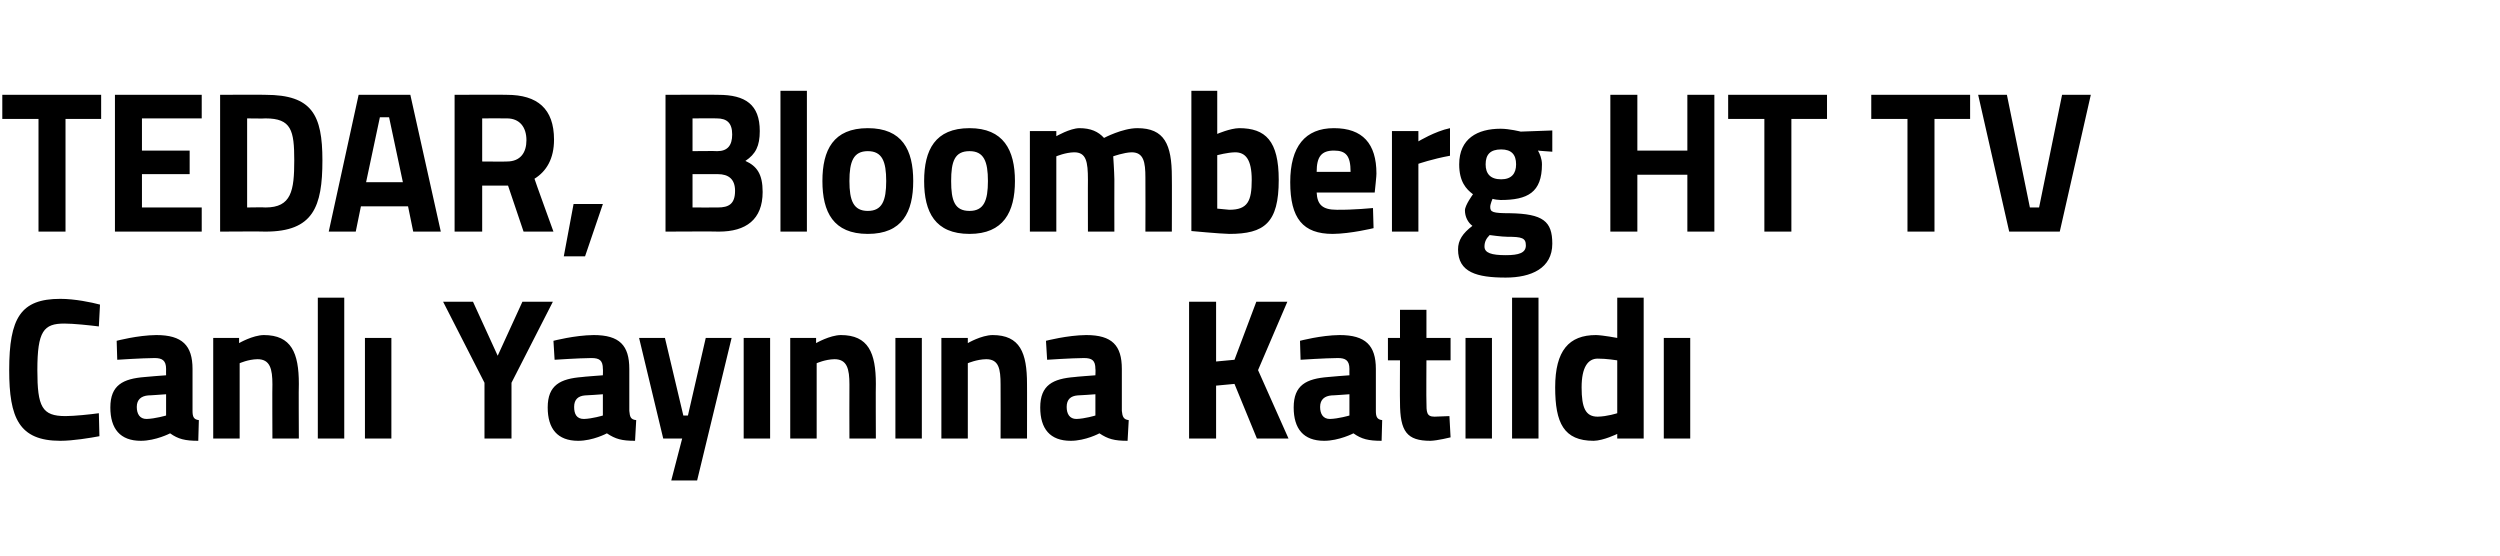 <?xml version="1.0" standalone="no"?><!DOCTYPE svg PUBLIC "-//W3C//DTD SVG 1.1//EN" "http://www.w3.org/Graphics/SVG/1.1/DTD/svg11.dtd"><svg xmlns="http://www.w3.org/2000/svg" version="1.1" width="435px" height="96.8px" viewBox="0 -14 435 96.8" style="top:-14px">  <desc>TEDAR, Bloomberg HT TV Canl Yay n na Kat ld</desc>  <defs/>  <g id="Polygon384817">    <path d="M 17.3 61.9 C 15.7 62.2 12.7 62.7 10.5 62.7 C 3.3 62.7 1.6 58.7 1.6 50.4 C 1.6 41.3 3.6 38 10.5 38 C 13 38 15.9 38.6 17.4 39 C 17.4 39 17.2 42.8 17.2 42.8 C 15.6 42.6 12.8 42.3 11.2 42.3 C 7.6 42.3 6.5 43.6 6.5 50.4 C 6.5 56.8 7.3 58.4 11.4 58.4 C 12.9 58.4 15.8 58.1 17.2 57.9 C 17.2 57.9 17.3 61.9 17.3 61.9 Z M 33.5 57.5 C 33.5 58.5 33.7 59 34.6 59.1 C 34.6 59.1 34.5 62.7 34.5 62.7 C 32.2 62.7 31 62.4 29.6 61.4 C 29.6 61.4 27.1 62.7 24.5 62.7 C 20.9 62.7 19.2 60.6 19.2 56.9 C 19.2 53 21.4 51.9 25.2 51.6 C 25.21 51.57 28.9 51.3 28.9 51.3 C 28.9 51.3 28.88 50.21 28.9 50.2 C 28.9 48.7 28.2 48.3 26.9 48.3 C 24.59 48.32 20.4 48.6 20.4 48.6 L 20.3 45.3 C 20.3 45.3 23.94 44.33 27.2 44.3 C 31.7 44.3 33.5 46.1 33.5 50.2 C 33.5 50.2 33.5 57.5 33.5 57.5 Z M 25.8 54.8 C 24.6 54.9 23.8 55.5 23.8 56.8 C 23.8 58 24.3 58.9 25.5 58.9 C 26.99 58.86 28.9 58.3 28.9 58.3 L 28.9 54.6 C 28.9 54.6 25.76 54.83 25.8 54.8 Z M 37.1 62.3 L 37.1 44.8 L 41.6 44.8 L 41.6 45.7 C 41.6 45.7 43.96 44.33 45.9 44.3 C 50.7 44.3 52 47.4 52 52.8 C 51.95 52.77 52 62.3 52 62.3 L 47.4 62.3 C 47.4 62.3 47.36 52.9 47.4 52.9 C 47.4 50.2 47 48.5 44.8 48.5 C 43.17 48.53 41.7 49.2 41.7 49.2 L 41.7 62.3 L 37.1 62.3 Z M 55.3 37.8 L 59.9 37.8 L 59.9 62.3 L 55.3 62.3 L 55.3 37.8 Z M 63.5 44.8 L 68.1 44.8 L 68.1 62.3 L 63.5 62.3 L 63.5 44.8 Z M 89 62.3 L 84.3 62.3 L 84.3 52.6 L 77.1 38.5 L 82.3 38.5 L 86.6 47.9 L 90.9 38.5 L 96.2 38.5 L 89 52.6 L 89 62.3 Z M 109.5 57.5 C 109.6 58.5 109.7 59 110.7 59.1 C 110.7 59.1 110.5 62.7 110.5 62.7 C 108.2 62.7 107.1 62.4 105.6 61.4 C 105.6 61.4 103.2 62.7 100.6 62.7 C 97 62.7 95.3 60.6 95.3 56.9 C 95.3 53 97.5 51.9 101.3 51.6 C 101.27 51.57 104.9 51.3 104.9 51.3 C 104.9 51.3 104.94 50.21 104.9 50.2 C 104.9 48.7 104.3 48.3 102.9 48.3 C 100.65 48.32 96.5 48.6 96.5 48.6 L 96.3 45.3 C 96.3 45.3 100 44.33 103.3 44.3 C 107.8 44.3 109.5 46.1 109.5 50.2 C 109.5 50.2 109.5 57.5 109.5 57.5 Z M 101.8 54.8 C 100.6 54.9 99.9 55.5 99.9 56.8 C 99.9 58 100.3 58.9 101.6 58.9 C 103.05 58.86 104.9 58.3 104.9 58.3 L 104.9 54.6 C 104.9 54.6 101.82 54.83 101.8 54.8 Z M 115.7 44.8 L 118.9 58.3 L 119.7 58.3 L 122.8 44.8 L 127.3 44.8 L 121.3 69.6 L 116.8 69.6 L 118.7 62.3 L 115.4 62.3 L 111.2 44.8 L 115.7 44.8 Z M 129.4 44.8 L 134 44.8 L 134 62.3 L 129.4 62.3 L 129.4 44.8 Z M 137.5 62.3 L 137.5 44.8 L 142 44.8 L 142 45.7 C 142 45.7 144.37 44.33 146.3 44.3 C 151.1 44.3 152.4 47.4 152.4 52.8 C 152.36 52.77 152.4 62.3 152.4 62.3 L 147.8 62.3 C 147.8 62.3 147.77 52.9 147.8 52.9 C 147.8 50.2 147.4 48.5 145.2 48.5 C 143.58 48.53 142.1 49.2 142.1 49.2 L 142.1 62.3 L 137.5 62.3 Z M 155.8 44.8 L 160.4 44.8 L 160.4 62.3 L 155.8 62.3 L 155.8 44.8 Z M 163.8 62.3 L 163.8 44.8 L 168.4 44.8 L 168.4 45.7 C 168.4 45.7 170.73 44.33 172.7 44.3 C 177.5 44.3 178.7 47.4 178.7 52.8 C 178.72 52.77 178.7 62.3 178.7 62.3 L 174.1 62.3 C 174.1 62.3 174.13 52.9 174.1 52.9 C 174.1 50.2 173.8 48.5 171.6 48.5 C 169.94 48.53 168.4 49.2 168.4 49.2 L 168.4 62.3 L 163.8 62.3 Z M 195.2 57.5 C 195.3 58.5 195.5 59 196.4 59.1 C 196.4 59.1 196.2 62.7 196.2 62.7 C 193.9 62.7 192.8 62.4 191.3 61.4 C 191.3 61.4 188.9 62.7 186.3 62.7 C 182.7 62.7 181 60.6 181 56.9 C 181 53 183.2 51.9 187 51.6 C 186.98 51.57 190.6 51.3 190.6 51.3 C 190.6 51.3 190.65 50.21 190.6 50.2 C 190.6 48.7 190 48.3 188.6 48.3 C 186.36 48.32 182.2 48.6 182.2 48.6 L 182 45.3 C 182 45.3 185.71 44.33 189 44.3 C 193.5 44.3 195.2 46.1 195.2 50.2 C 195.2 50.2 195.2 57.5 195.2 57.5 Z M 187.5 54.8 C 186.3 54.9 185.6 55.5 185.6 56.8 C 185.6 58 186.1 58.9 187.3 58.9 C 188.76 58.86 190.6 58.3 190.6 58.3 L 190.6 54.6 C 190.6 54.6 187.53 54.83 187.5 54.8 Z M 214.8 52.8 L 211.6 53.1 L 211.6 62.3 L 206.9 62.3 L 206.9 38.5 L 211.6 38.5 L 211.6 48.9 L 214.8 48.6 L 218.6 38.5 L 224 38.5 L 218.9 50.4 L 224.2 62.3 L 218.7 62.3 L 214.8 52.8 Z M 239.4 57.5 C 239.4 58.5 239.6 59 240.5 59.1 C 240.5 59.1 240.4 62.7 240.4 62.7 C 238.1 62.7 236.9 62.4 235.5 61.4 C 235.5 61.4 233 62.7 230.4 62.7 C 226.8 62.7 225.1 60.6 225.1 56.9 C 225.1 53 227.3 51.9 231.1 51.6 C 231.11 51.57 234.8 51.3 234.8 51.3 C 234.8 51.3 234.78 50.21 234.8 50.2 C 234.8 48.7 234.1 48.3 232.8 48.3 C 230.49 48.32 226.3 48.6 226.3 48.6 L 226.2 45.3 C 226.2 45.3 229.84 44.33 233.1 44.3 C 237.6 44.3 239.4 46.1 239.4 50.2 C 239.4 50.2 239.4 57.5 239.4 57.5 Z M 231.7 54.8 C 230.5 54.9 229.7 55.5 229.7 56.8 C 229.7 58 230.2 58.9 231.4 58.9 C 232.9 58.86 234.8 58.3 234.8 58.3 L 234.8 54.6 C 234.8 54.6 231.66 54.83 231.7 54.8 Z M 248.2 48.7 C 248.2 48.7 248.16 55.91 248.2 55.9 C 248.2 57.7 248.2 58.5 249.6 58.5 C 250.56 58.47 252.2 58.4 252.2 58.4 L 252.4 62.1 C 252.4 62.1 250.11 62.67 248.9 62.7 C 244.8 62.7 243.6 61.1 243.6 56 C 243.56 56.02 243.6 48.7 243.6 48.7 L 241.5 48.7 L 241.5 44.8 L 243.6 44.8 L 243.6 39.9 L 248.2 39.9 L 248.2 44.8 L 252.4 44.8 L 252.4 48.7 L 248.2 48.7 Z M 255 44.8 L 259.6 44.8 L 259.6 62.3 L 255 62.3 L 255 44.8 Z M 263.1 37.8 L 267.7 37.8 L 267.7 62.3 L 263.1 62.3 L 263.1 37.8 Z M 286 62.3 L 281.4 62.3 L 281.4 61.5 C 281.4 61.5 279.01 62.67 277.3 62.7 C 272.1 62.7 270.6 59.6 270.6 53.4 C 270.6 47 273 44.3 277.7 44.3 C 278.94 44.33 281.4 44.8 281.4 44.8 L 281.4 37.8 L 286 37.8 L 286 62.3 Z M 281.4 57.9 L 281.4 48.7 C 281.4 48.7 279.49 48.39 278 48.4 C 276.3 48.4 275.2 49.9 275.2 53.4 C 275.2 57 275.9 58.5 278 58.5 C 279.66 58.47 281.4 57.9 281.4 57.9 Z M 289.5 44.8 L 294.1 44.8 L 294.1 62.3 L 289.5 62.3 L 289.5 44.8 Z " stroke="none" fill="#000"/>  </g>  <g id="Polygon384816">    <path d="M 0.4 2.5 L 17.6 2.5 L 17.6 6.7 L 11.4 6.7 L 11.4 26.3 L 6.7 26.3 L 6.7 6.7 L 0.4 6.7 L 0.4 2.5 Z M 20 2.5 L 35.1 2.5 L 35.1 6.6 L 24.7 6.6 L 24.7 12.2 L 33 12.2 L 33 16.3 L 24.7 16.3 L 24.7 22.1 L 35.1 22.1 L 35.1 26.3 L 20 26.3 L 20 2.5 Z M 38.3 26.3 L 38.3 2.5 C 38.3 2.5 46.15 2.45 46.2 2.5 C 54.3 2.5 56.1 6 56.1 13.9 C 56.1 22 54.5 26.3 46.2 26.3 C 46.15 26.25 38.3 26.3 38.3 26.3 Z M 46.2 6.6 C 46.15 6.65 43 6.6 43 6.6 L 43 22.1 C 43 22.1 46.15 22.05 46.2 22.1 C 50.7 22.1 51.2 19.2 51.2 13.9 C 51.2 8.7 50.7 6.6 46.2 6.6 Z M 62.4 2.5 L 71.4 2.5 L 76.7 26.3 L 71.9 26.3 L 71 21.9 L 62.8 21.9 L 61.9 26.3 L 57.2 26.3 L 62.4 2.5 Z M 63.7 17.7 L 70.1 17.7 L 67.7 6.4 L 66.1 6.4 L 63.7 17.7 Z M 83.9 18.3 L 83.9 26.3 L 79.1 26.3 L 79.1 2.5 C 79.1 2.5 88.18 2.45 88.2 2.5 C 93.5 2.5 96.4 4.9 96.4 10.3 C 96.4 13.6 95.1 15.8 93 17.1 C 92.98 17.15 96.3 26.3 96.3 26.3 L 91.1 26.3 L 88.4 18.3 L 83.9 18.3 Z M 88.2 6.6 C 88.18 6.58 83.9 6.6 83.9 6.6 L 83.9 14.1 C 83.9 14.1 88.25 14.14 88.2 14.1 C 90.6 14.1 91.6 12.5 91.6 10.4 C 91.6 8.1 90.4 6.6 88.2 6.6 Z M 99.8 21.5 L 104.9 21.5 L 101.8 30.6 L 98.1 30.6 L 99.8 21.5 Z M 125 2.5 C 129.7 2.5 132.2 4.2 132.2 8.8 C 132.2 11.4 131.5 12.8 129.7 14 C 131.7 14.9 132.7 16.3 132.7 19.4 C 132.7 24.2 129.8 26.3 125.1 26.3 C 125.11 26.25 115.8 26.3 115.8 26.3 L 115.8 2.5 C 115.8 2.5 124.97 2.45 125 2.5 Z M 120.5 16.3 L 120.5 22.1 C 120.5 22.1 124.87 22.12 124.9 22.1 C 126.8 22.1 127.9 21.5 127.9 19.2 C 127.9 17.2 126.8 16.3 124.9 16.3 C 124.87 16.31 120.5 16.3 120.5 16.3 Z M 120.5 6.6 L 120.5 12.3 C 120.5 12.3 124.76 12.25 124.8 12.3 C 126.6 12.3 127.4 11.3 127.4 9.4 C 127.4 7.4 126.5 6.6 124.7 6.6 C 124.73 6.58 120.5 6.6 120.5 6.6 Z M 135.8 1.8 L 140.4 1.8 L 140.4 26.3 L 135.8 26.3 L 135.8 1.8 Z M 158.9 17.5 C 158.9 22.9 157 26.7 151 26.7 C 145 26.7 143.1 22.9 143.1 17.5 C 143.1 12.1 145 8.3 151 8.3 C 157 8.3 158.9 12.1 158.9 17.5 Z M 154.2 17.5 C 154.2 14.1 153.5 12.3 151 12.3 C 148.5 12.3 147.8 14.1 147.8 17.5 C 147.8 20.9 148.5 22.7 151 22.7 C 153.5 22.7 154.2 20.9 154.2 17.5 Z M 176.6 17.5 C 176.6 22.9 174.6 26.7 168.7 26.7 C 162.7 26.7 160.8 22.9 160.8 17.5 C 160.8 12.1 162.7 8.3 168.7 8.3 C 174.6 8.3 176.6 12.1 176.6 17.5 Z M 171.9 17.5 C 171.9 14.1 171.2 12.3 168.7 12.3 C 166.1 12.3 165.5 14.1 165.5 17.5 C 165.5 20.9 166.1 22.7 168.7 22.7 C 171.2 22.7 171.9 20.9 171.9 17.5 Z M 179.2 26.3 L 179.2 8.8 L 183.8 8.8 L 183.8 9.7 C 183.8 9.7 186.16 8.33 187.8 8.3 C 189.8 8.3 191.1 8.9 192.1 10 C 192.1 10 195.3 8.3 197.9 8.3 C 202.6 8.3 203.9 11.1 203.9 16.8 C 203.93 16.77 203.9 26.3 203.9 26.3 L 199.3 26.3 C 199.3 26.3 199.33 16.9 199.3 16.9 C 199.3 14.2 199 12.5 196.9 12.5 C 195.56 12.53 193.7 13.2 193.7 13.2 C 193.7 13.2 193.88 15.82 193.9 17.2 C 193.88 17.19 193.9 26.3 193.9 26.3 L 189.3 26.3 C 189.3 26.3 189.28 17.26 189.3 17.3 C 189.3 14.1 189 12.5 186.9 12.5 C 185.37 12.53 183.8 13.2 183.8 13.2 L 183.8 26.3 L 179.2 26.3 Z M 222.5 17.3 C 222.5 24.8 220 26.7 213.9 26.7 C 212.29 26.67 207.3 26.2 207.3 26.2 L 207.3 1.8 L 211.8 1.8 L 211.8 9.3 C 211.8 9.3 214.04 8.33 215.6 8.3 C 220.2 8.3 222.5 10.5 222.5 17.3 Z M 217.8 17.3 C 217.8 13.7 216.7 12.5 214.9 12.5 C 213.56 12.53 211.8 13 211.8 13 L 211.8 22.3 C 211.8 22.3 213.42 22.47 213.9 22.5 C 217.1 22.5 217.8 21 217.8 17.3 Z M 238.9 22.2 L 239 25.7 C 239 25.7 235.05 26.67 231.9 26.7 C 226.7 26.7 224.5 24 224.5 17.7 C 224.5 11.5 227.1 8.3 232.1 8.3 C 237.1 8.3 239.5 11 239.5 16.2 C 239.55 16.24 239.2 19.5 239.2 19.5 C 239.2 19.5 229.12 19.49 229.1 19.5 C 229.2 21.6 230.1 22.5 232.6 22.5 C 235.4 22.54 238.9 22.2 238.9 22.2 Z M 235 15.9 C 235 13.1 234.2 12.2 232.1 12.2 C 229.9 12.2 229.1 13.3 229.1 15.9 C 229.1 15.9 235 15.9 235 15.9 Z M 242.2 8.8 L 246.8 8.8 L 246.8 10.6 C 246.8 10.6 249.67 8.85 252.3 8.3 C 252.3 8.3 252.3 13.1 252.3 13.1 C 249.26 13.65 246.8 14.5 246.8 14.5 L 246.8 26.3 L 242.2 26.3 L 242.2 8.8 Z M 253.7 29.4 C 253.7 27.8 254.5 26.6 256.2 25.3 C 255.4 24.7 254.9 23.7 254.9 22.6 C 254.9 21.7 256.3 19.8 256.3 19.8 C 255.1 18.9 253.9 17.6 253.9 14.6 C 253.9 10.1 257.1 8.4 261.1 8.4 C 262.65 8.4 264.6 8.9 264.6 8.9 L 270.1 8.7 L 270.1 12.4 C 270.1 12.4 267.56 12.22 267.6 12.2 C 267.9 12.7 268.3 13.6 268.3 14.6 C 268.3 19.5 265.8 20.8 261.1 20.8 C 260.7 20.8 260 20.7 259.7 20.6 C 259.7 20.6 259.3 21.5 259.3 22 C 259.3 22.9 259.7 23.1 262.7 23.1 C 268.5 23.2 270.1 24.5 270.1 28.4 C 270.1 32.7 266.4 34.3 262 34.3 C 257 34.3 253.7 33.4 253.7 29.4 Z M 259.2 26.9 C 258.6 27.5 258.3 28.1 258.3 28.9 C 258.3 30 259.5 30.4 262 30.4 C 264.3 30.4 265.5 30 265.5 28.7 C 265.5 27.4 264.8 27.2 262.3 27.2 C 261.3 27.2 259.2 26.9 259.2 26.9 Z M 263.8 14.6 C 263.8 12.9 263 12 261.2 12 C 259.3 12 258.5 12.9 258.5 14.6 C 258.5 16.2 259.3 17.2 261.2 17.2 C 263 17.2 263.8 16.2 263.8 14.6 Z M 293.6 16.4 L 284.9 16.4 L 284.9 26.3 L 280.2 26.3 L 280.2 2.5 L 284.9 2.5 L 284.9 12.2 L 293.6 12.2 L 293.6 2.5 L 298.3 2.5 L 298.3 26.3 L 293.6 26.3 L 293.6 16.4 Z M 300.7 2.5 L 317.9 2.5 L 317.9 6.7 L 311.7 6.7 L 311.7 26.3 L 307 26.3 L 307 6.7 L 300.7 6.7 L 300.7 2.5 Z M 325.6 2.5 L 342.8 2.5 L 342.8 6.7 L 336.6 6.7 L 336.6 26.3 L 331.9 26.3 L 331.9 6.7 L 325.6 6.7 L 325.6 2.5 Z M 363.8 2.5 L 358.4 26.3 L 349.6 26.3 L 344.2 2.5 L 349.2 2.5 L 353.2 22.1 L 354.8 22.1 L 358.8 2.5 L 363.8 2.5 Z " stroke="none" fill="#000"/>  </g></svg>